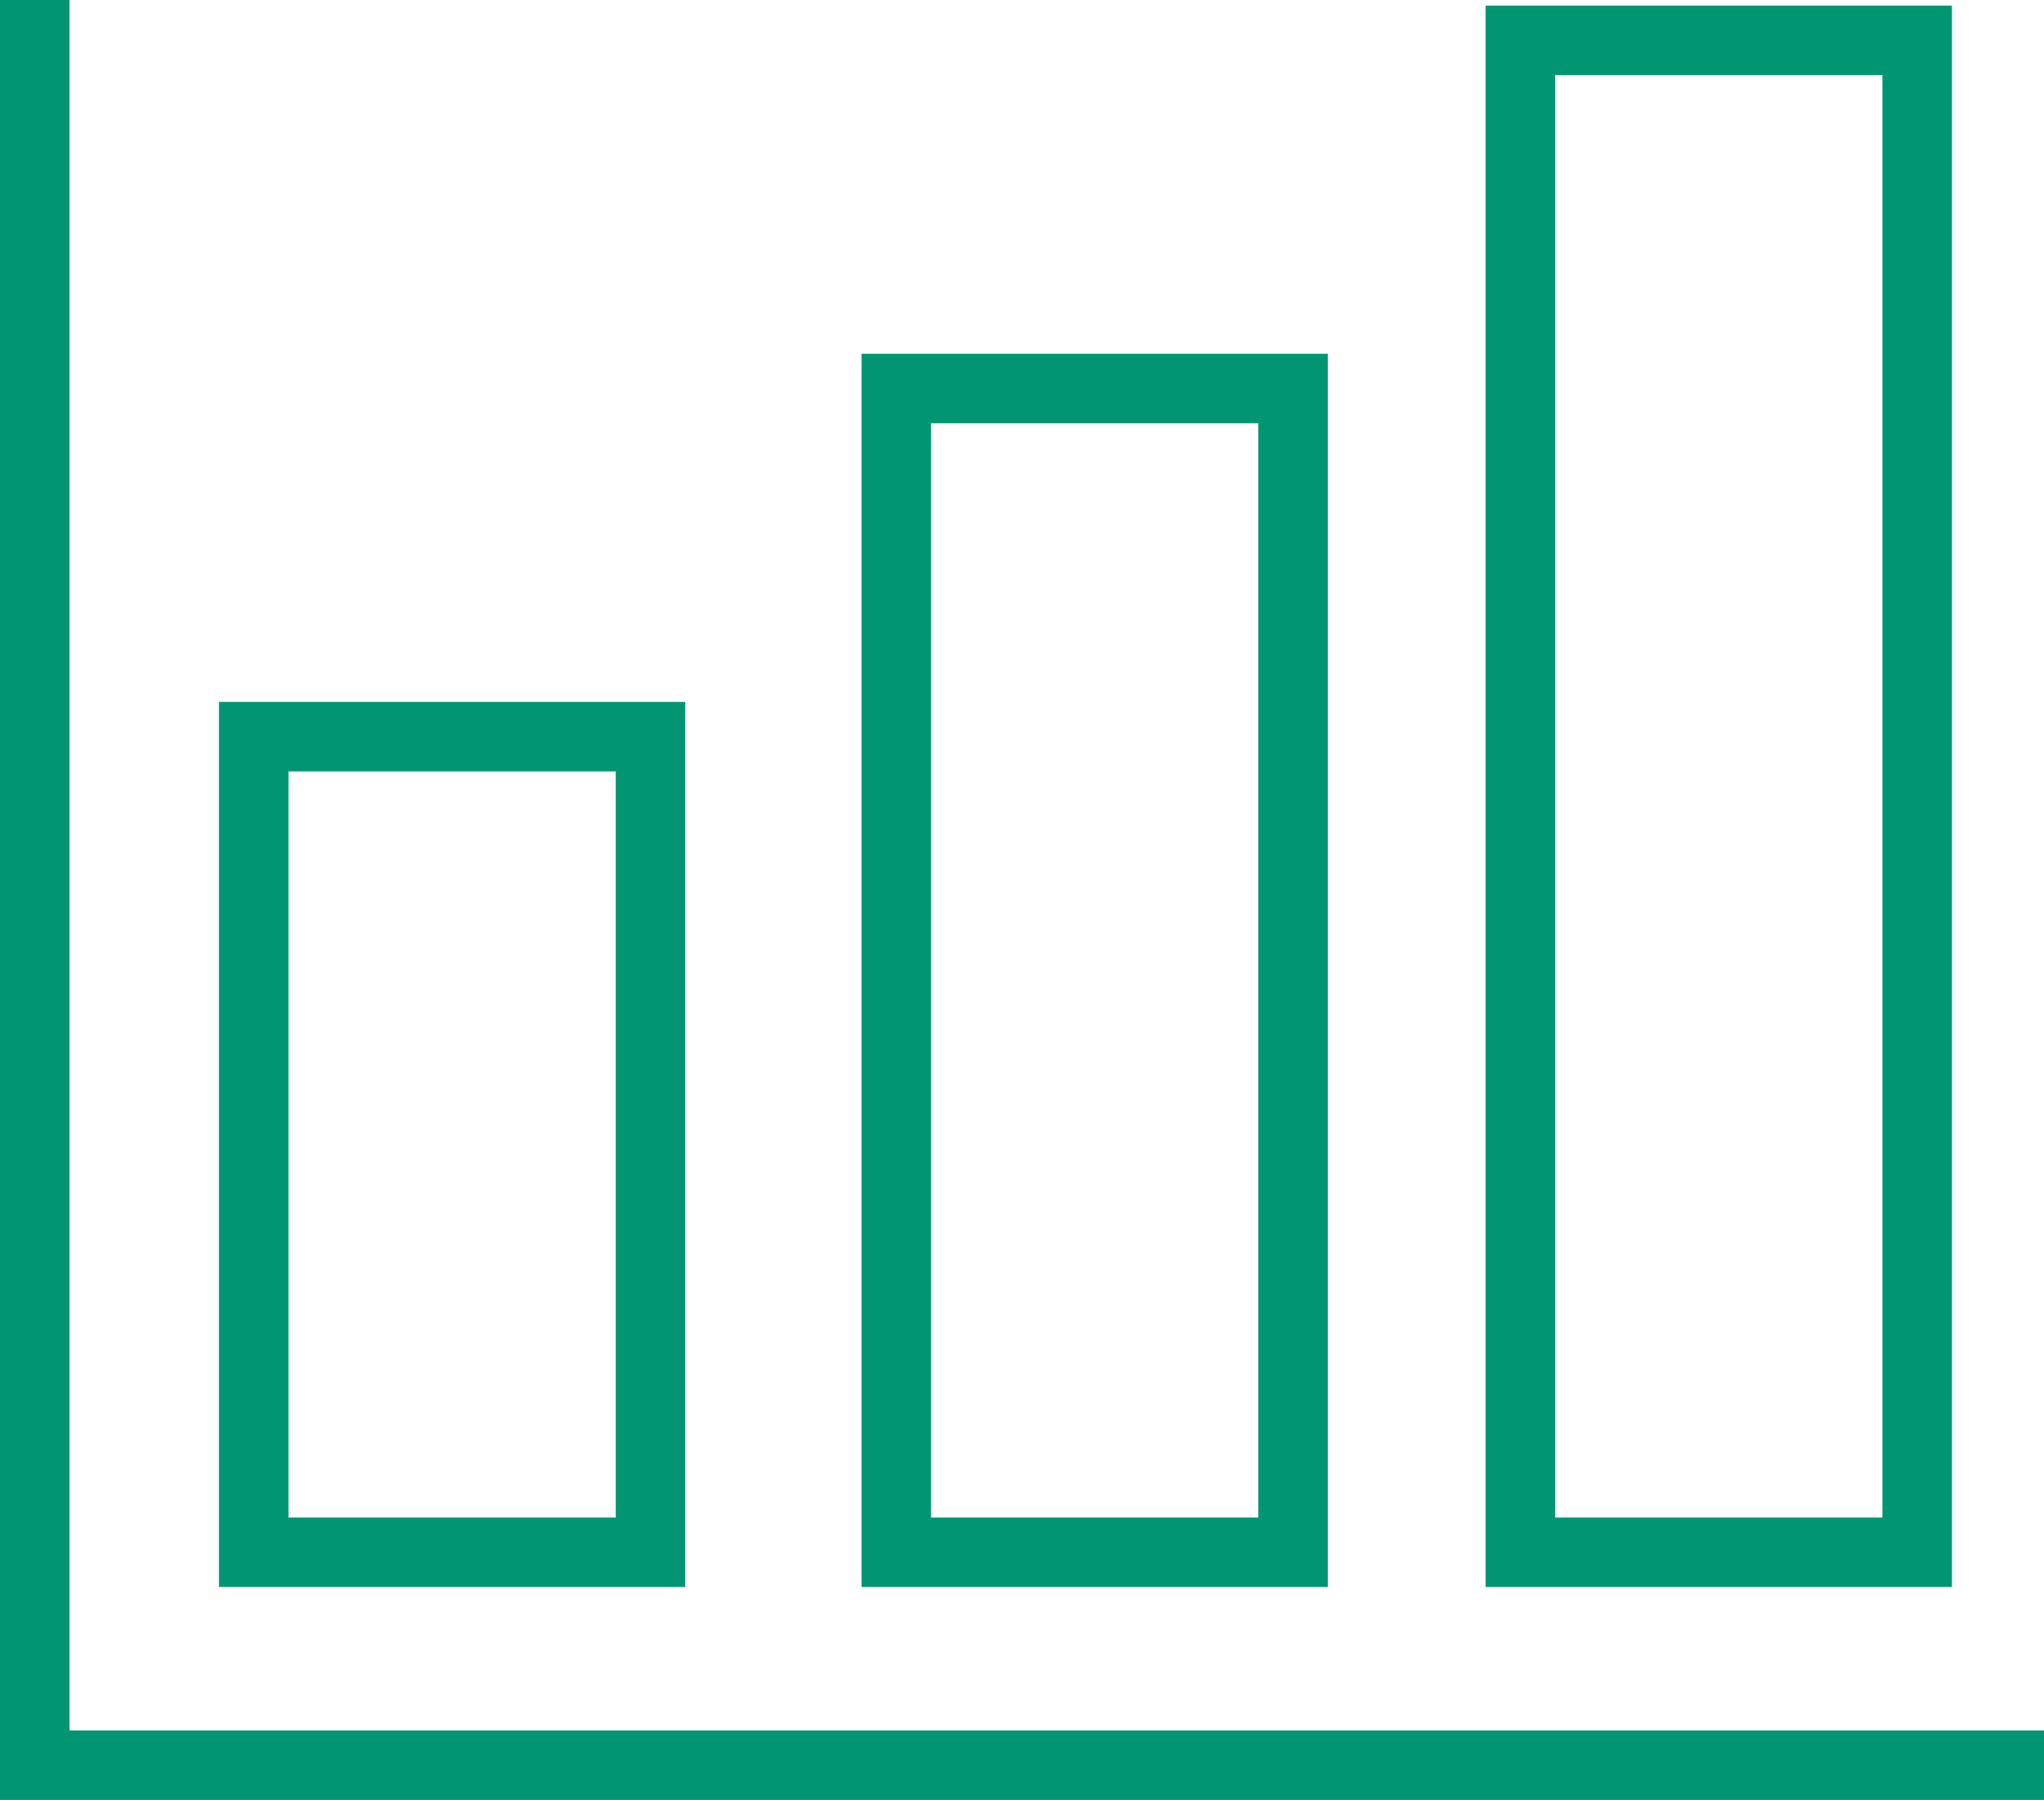 <?xml version="1.0" encoding="UTF-8"?><svg id="b" xmlns="http://www.w3.org/2000/svg" viewBox="0 0 88.232 77.712"><defs><style>.d{fill:none;stroke:#019671;stroke-miterlimit:10;stroke-width:3px;}</style></defs><g id="c"><rect class="d" x="10.952" y="31.805" width="17.128" height="35.213"/><rect class="d" x="38.689" y="16.774" width="17.128" height="50.245"/><rect class="d" x="65.629" y="1.742" width="17.128" height="65.276"/><polyline class="d" points="1.5 0 1.5 76.212 88.232 76.212"/></g></svg>